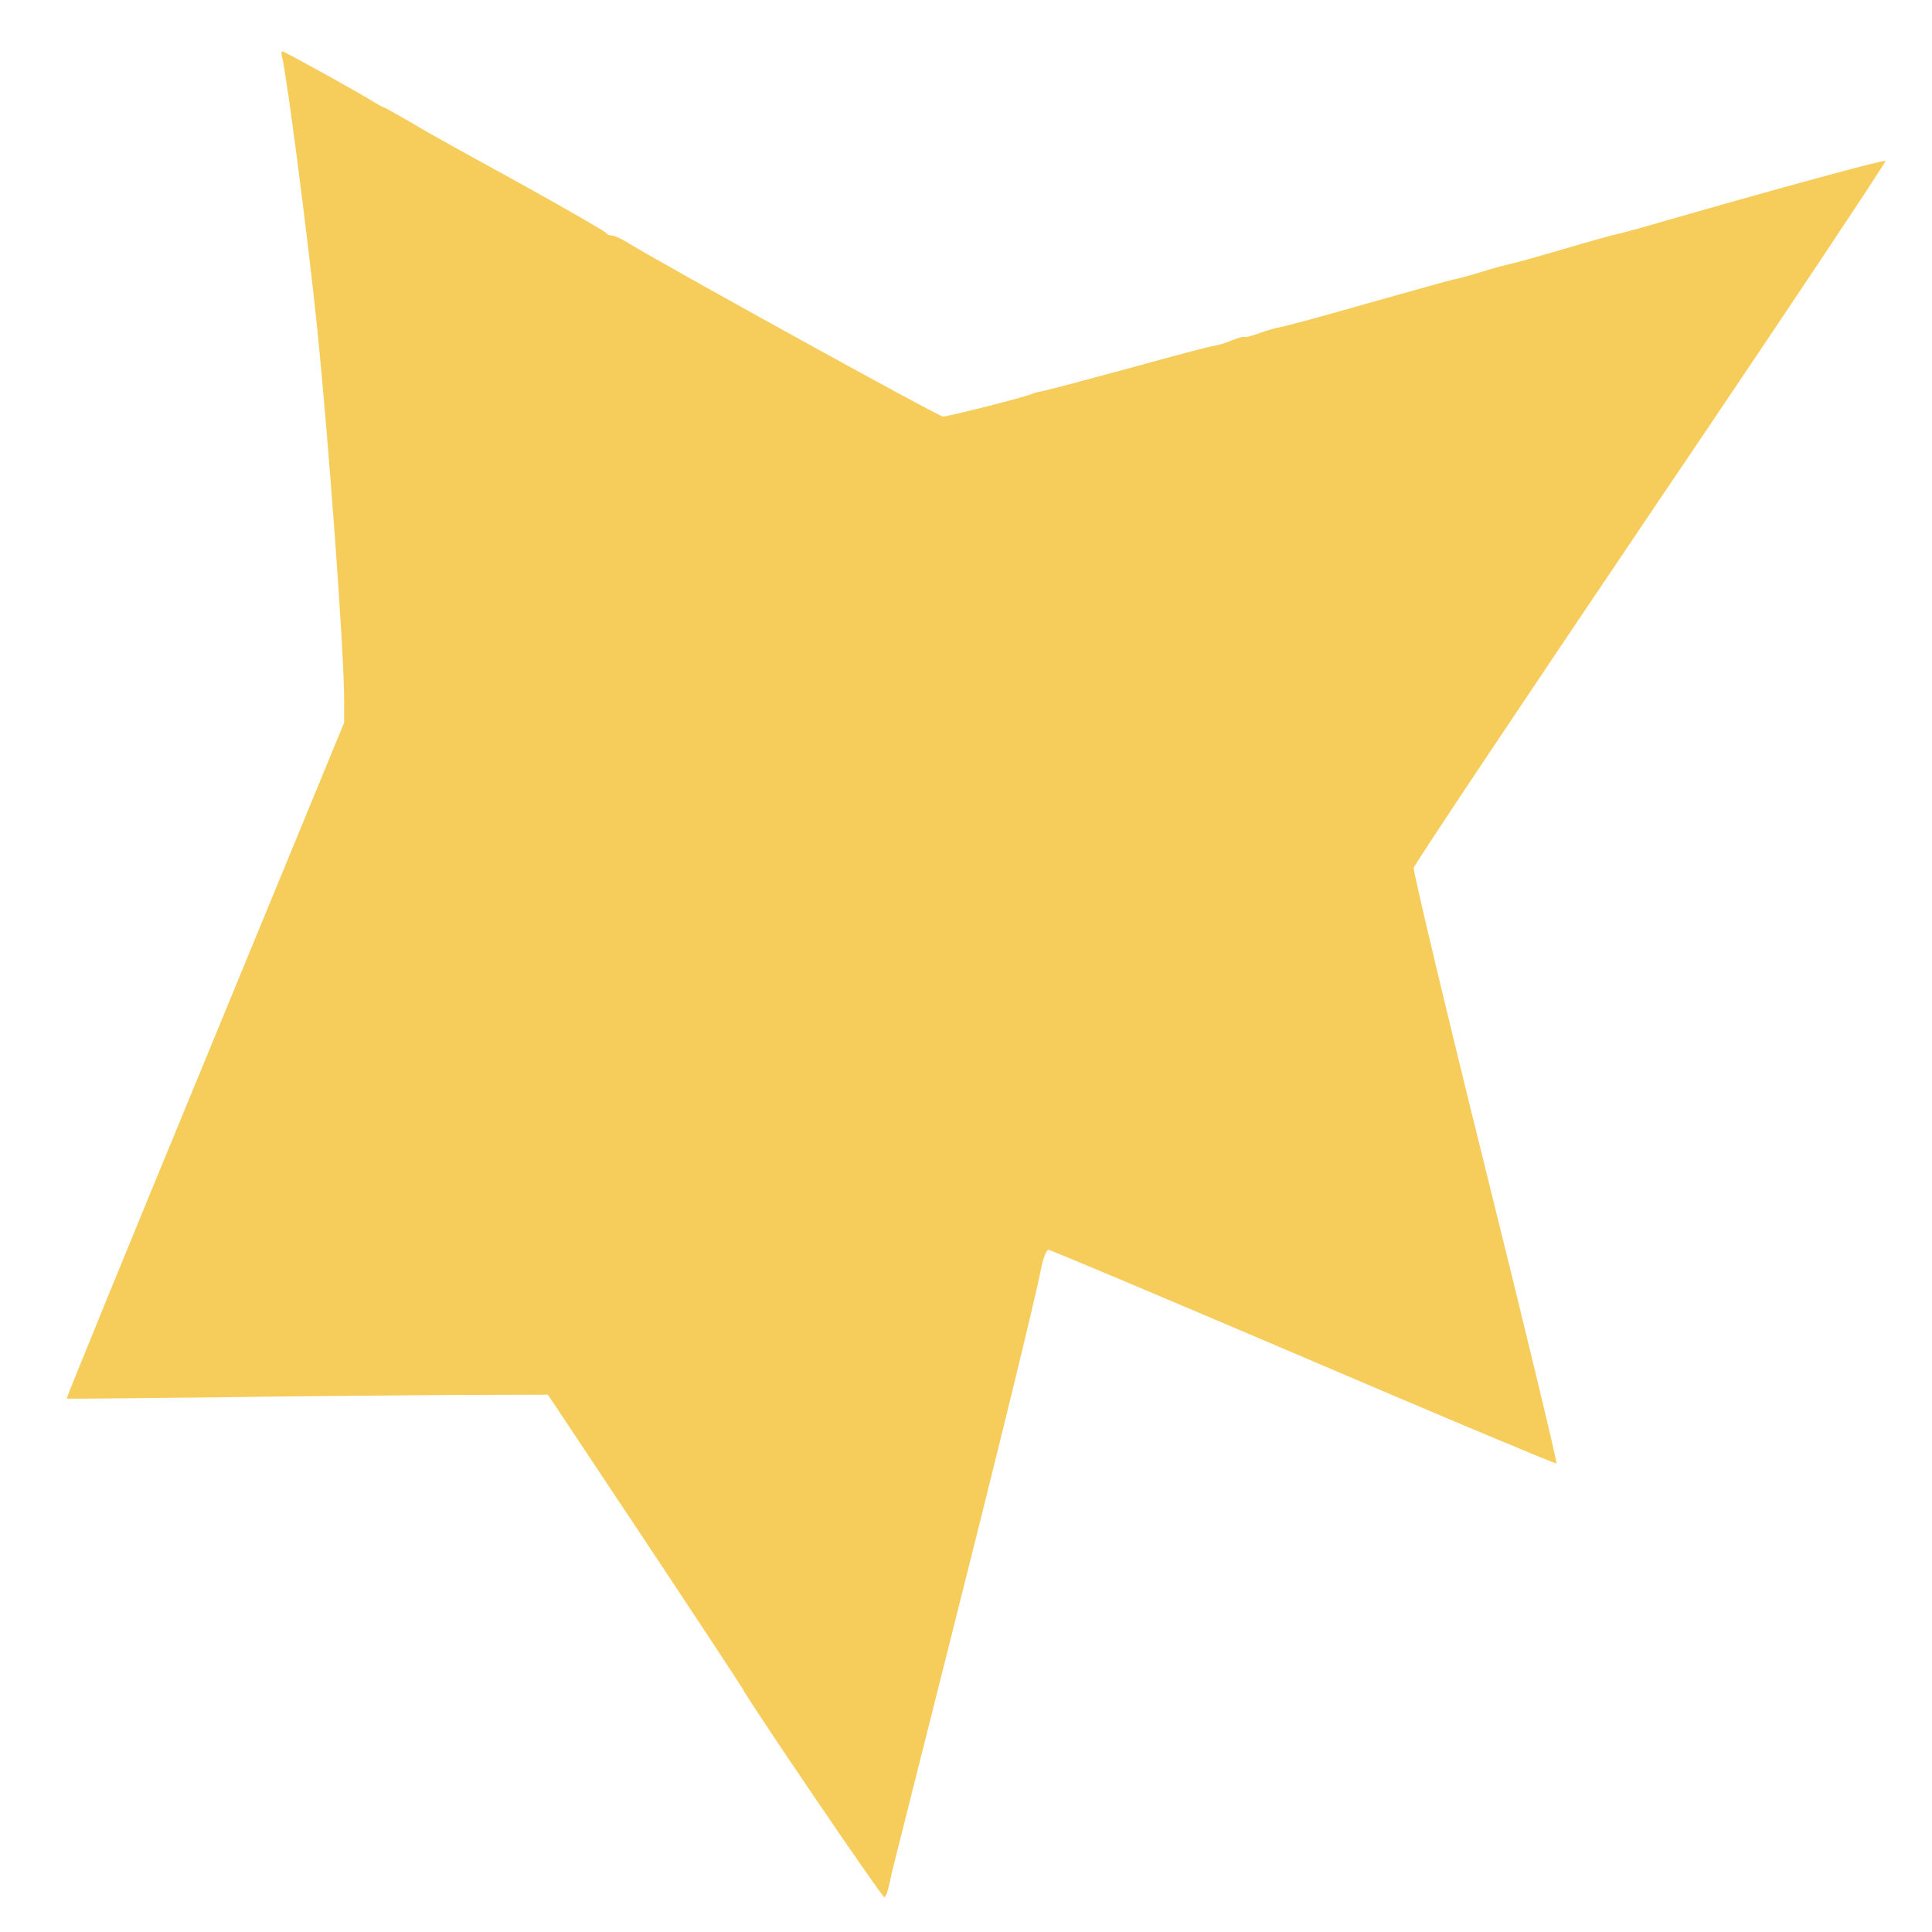 <?xml version="1.0" standalone="no"?>
<!DOCTYPE svg PUBLIC "-//W3C//DTD SVG 20010904//EN"
 "http://www.w3.org/TR/2001/REC-SVG-20010904/DTD/svg10.dtd">
<svg version="1.0" xmlns="http://www.w3.org/2000/svg"
 width="640pt" height="640pt" viewBox="0 0 640 640"
 preserveAspectRatio="xMidYMid meet">
<g transform="translate(0,640) scale(0.1,-0.1)"
fill="#F6CC5A" stroke="none">
<path d="M934 6213 c14 -48 85 -593 116 -893 39 -383 90 -1077 90 -1240 l0
-74 -461 -1119 c-254 -615 -460 -1119 -458 -1120 2 -1 220 1 484 4 264 4 622
7 795 8 l315 1 320 -481 c176 -265 322 -487 325 -493 17 -37 464 -695 470
-691 6 4 14 28 25 85 2 8 83 330 180 715 169 670 290 1164 315 1288 6 31 17
57 23 57 6 0 386 -160 845 -356 458 -196 835 -354 838 -352 3 3 -103 444 -236
979 -133 536 -239 983 -237 994 2 11 356 541 786 1178 431 637 780 1161 777
1164 -5 5 -381 -98 -766 -209 -58 -17 -114 -32 -125 -34 -11 -2 -90 -24 -175
-49 -85 -25 -164 -47 -175 -49 -11 -2 -54 -13 -95 -26 -41 -13 -84 -24 -95
-26 -11 -2 -139 -38 -285 -79 -146 -42 -276 -77 -290 -79 -14 -2 -45 -11 -69
-20 -24 -9 -46 -14 -48 -12 -3 2 -21 -3 -41 -11 -20 -9 -48 -17 -62 -19 -14
-2 -140 -35 -280 -74 -140 -38 -268 -72 -284 -75 -16 -3 -32 -7 -35 -9 -12 -8
-280 -76 -297 -76 -15 0 -937 509 -1046 577 -21 13 -44 23 -52 23 -8 0 -16 4
-18 8 -1 4 -131 79 -288 166 -157 86 -292 161 -300 166 -54 32 -146 85 -150
85 -3 0 -16 8 -30 16 -45 29 -298 169 -305 169 -3 0 -4 -8 -1 -17z"/>
</g>
</svg>
